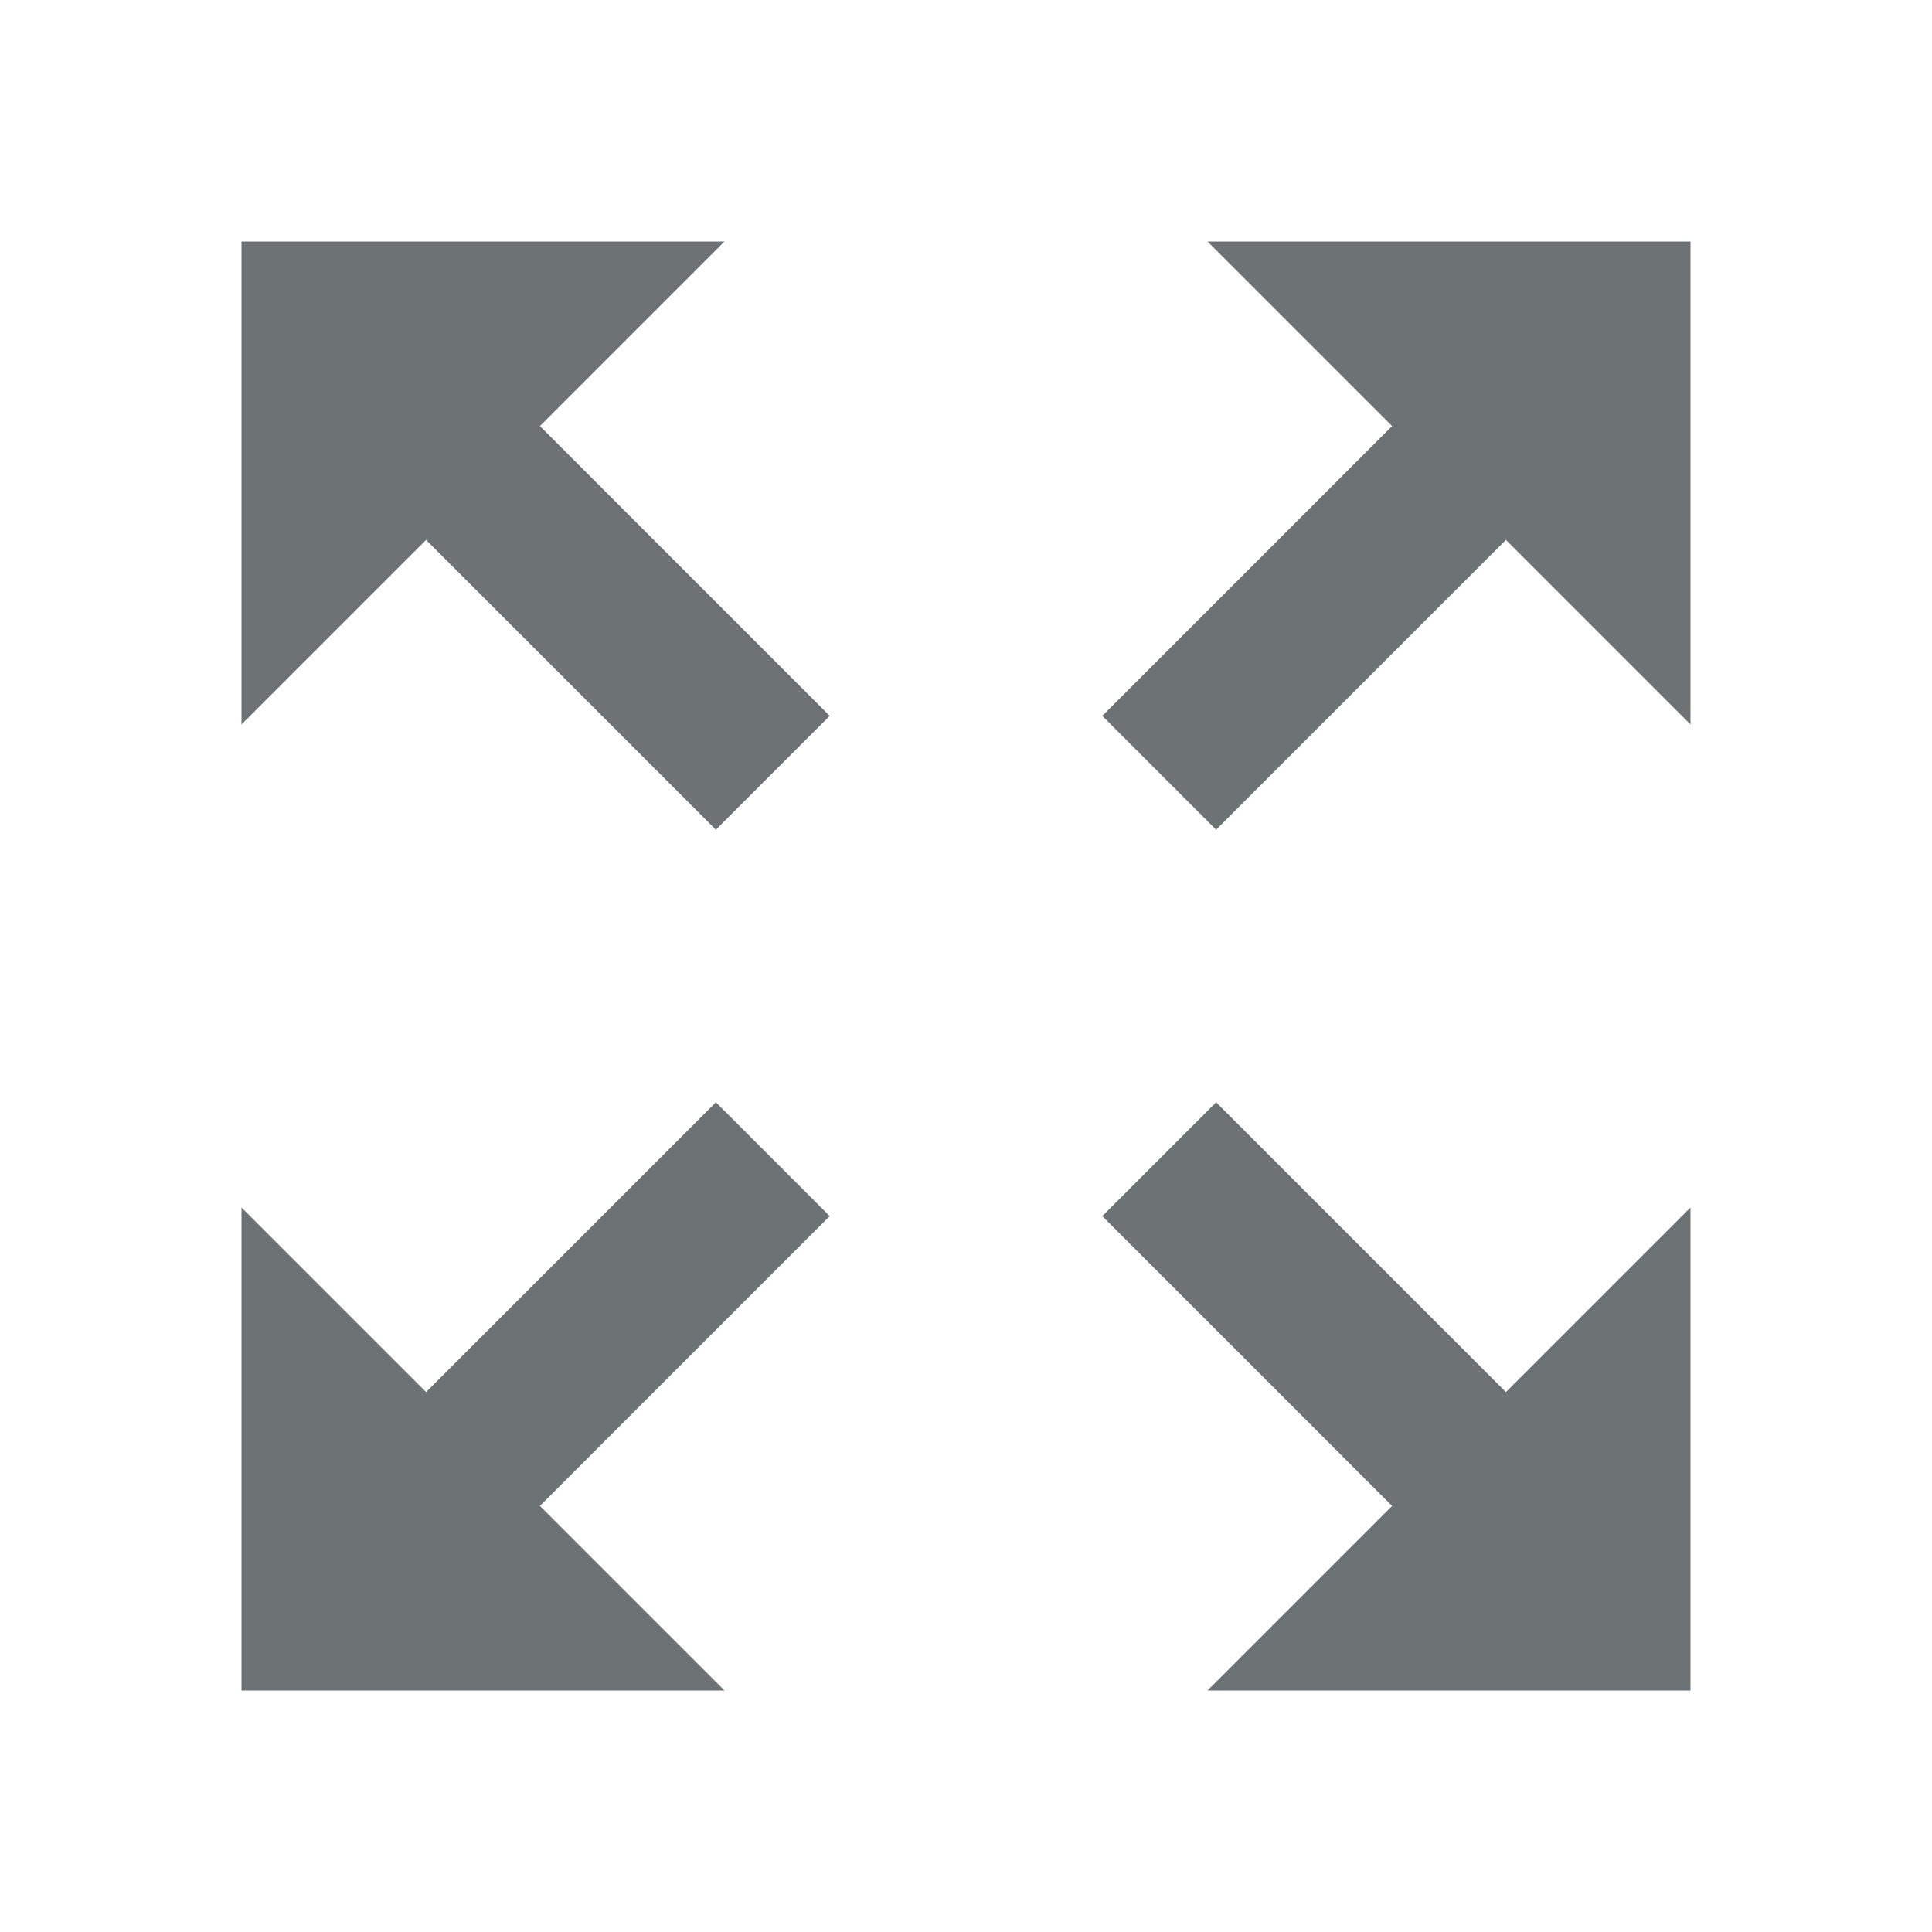 <?xml version="1.0"?><svg fill="#6d7275" xmlns="http://www.w3.org/2000/svg"  viewBox="0 0 24 24" width="48px" height="48px">    <path d="M 3 3 L 3 9 L 5.293 6.707 L 8.893 10.307 L 10.307 8.893 L 6.707 5.293 L 9 3 L 3 3 z M 15 3 L 17.293 5.293 L 13.693 8.893 L 15.107 10.307 L 18.707 6.707 L 21 9 L 21 3 L 15 3 z M 8.893 13.693 L 5.293 17.293 L 3 15 L 3 21 L 9 21 L 6.707 18.707 L 10.307 15.107 L 8.893 13.693 z M 15.107 13.693 L 13.693 15.107 L 17.293 18.707 L 15 21 L 21 21 L 21 15 L 18.707 17.293 L 15.107 13.693 z"/></svg>
